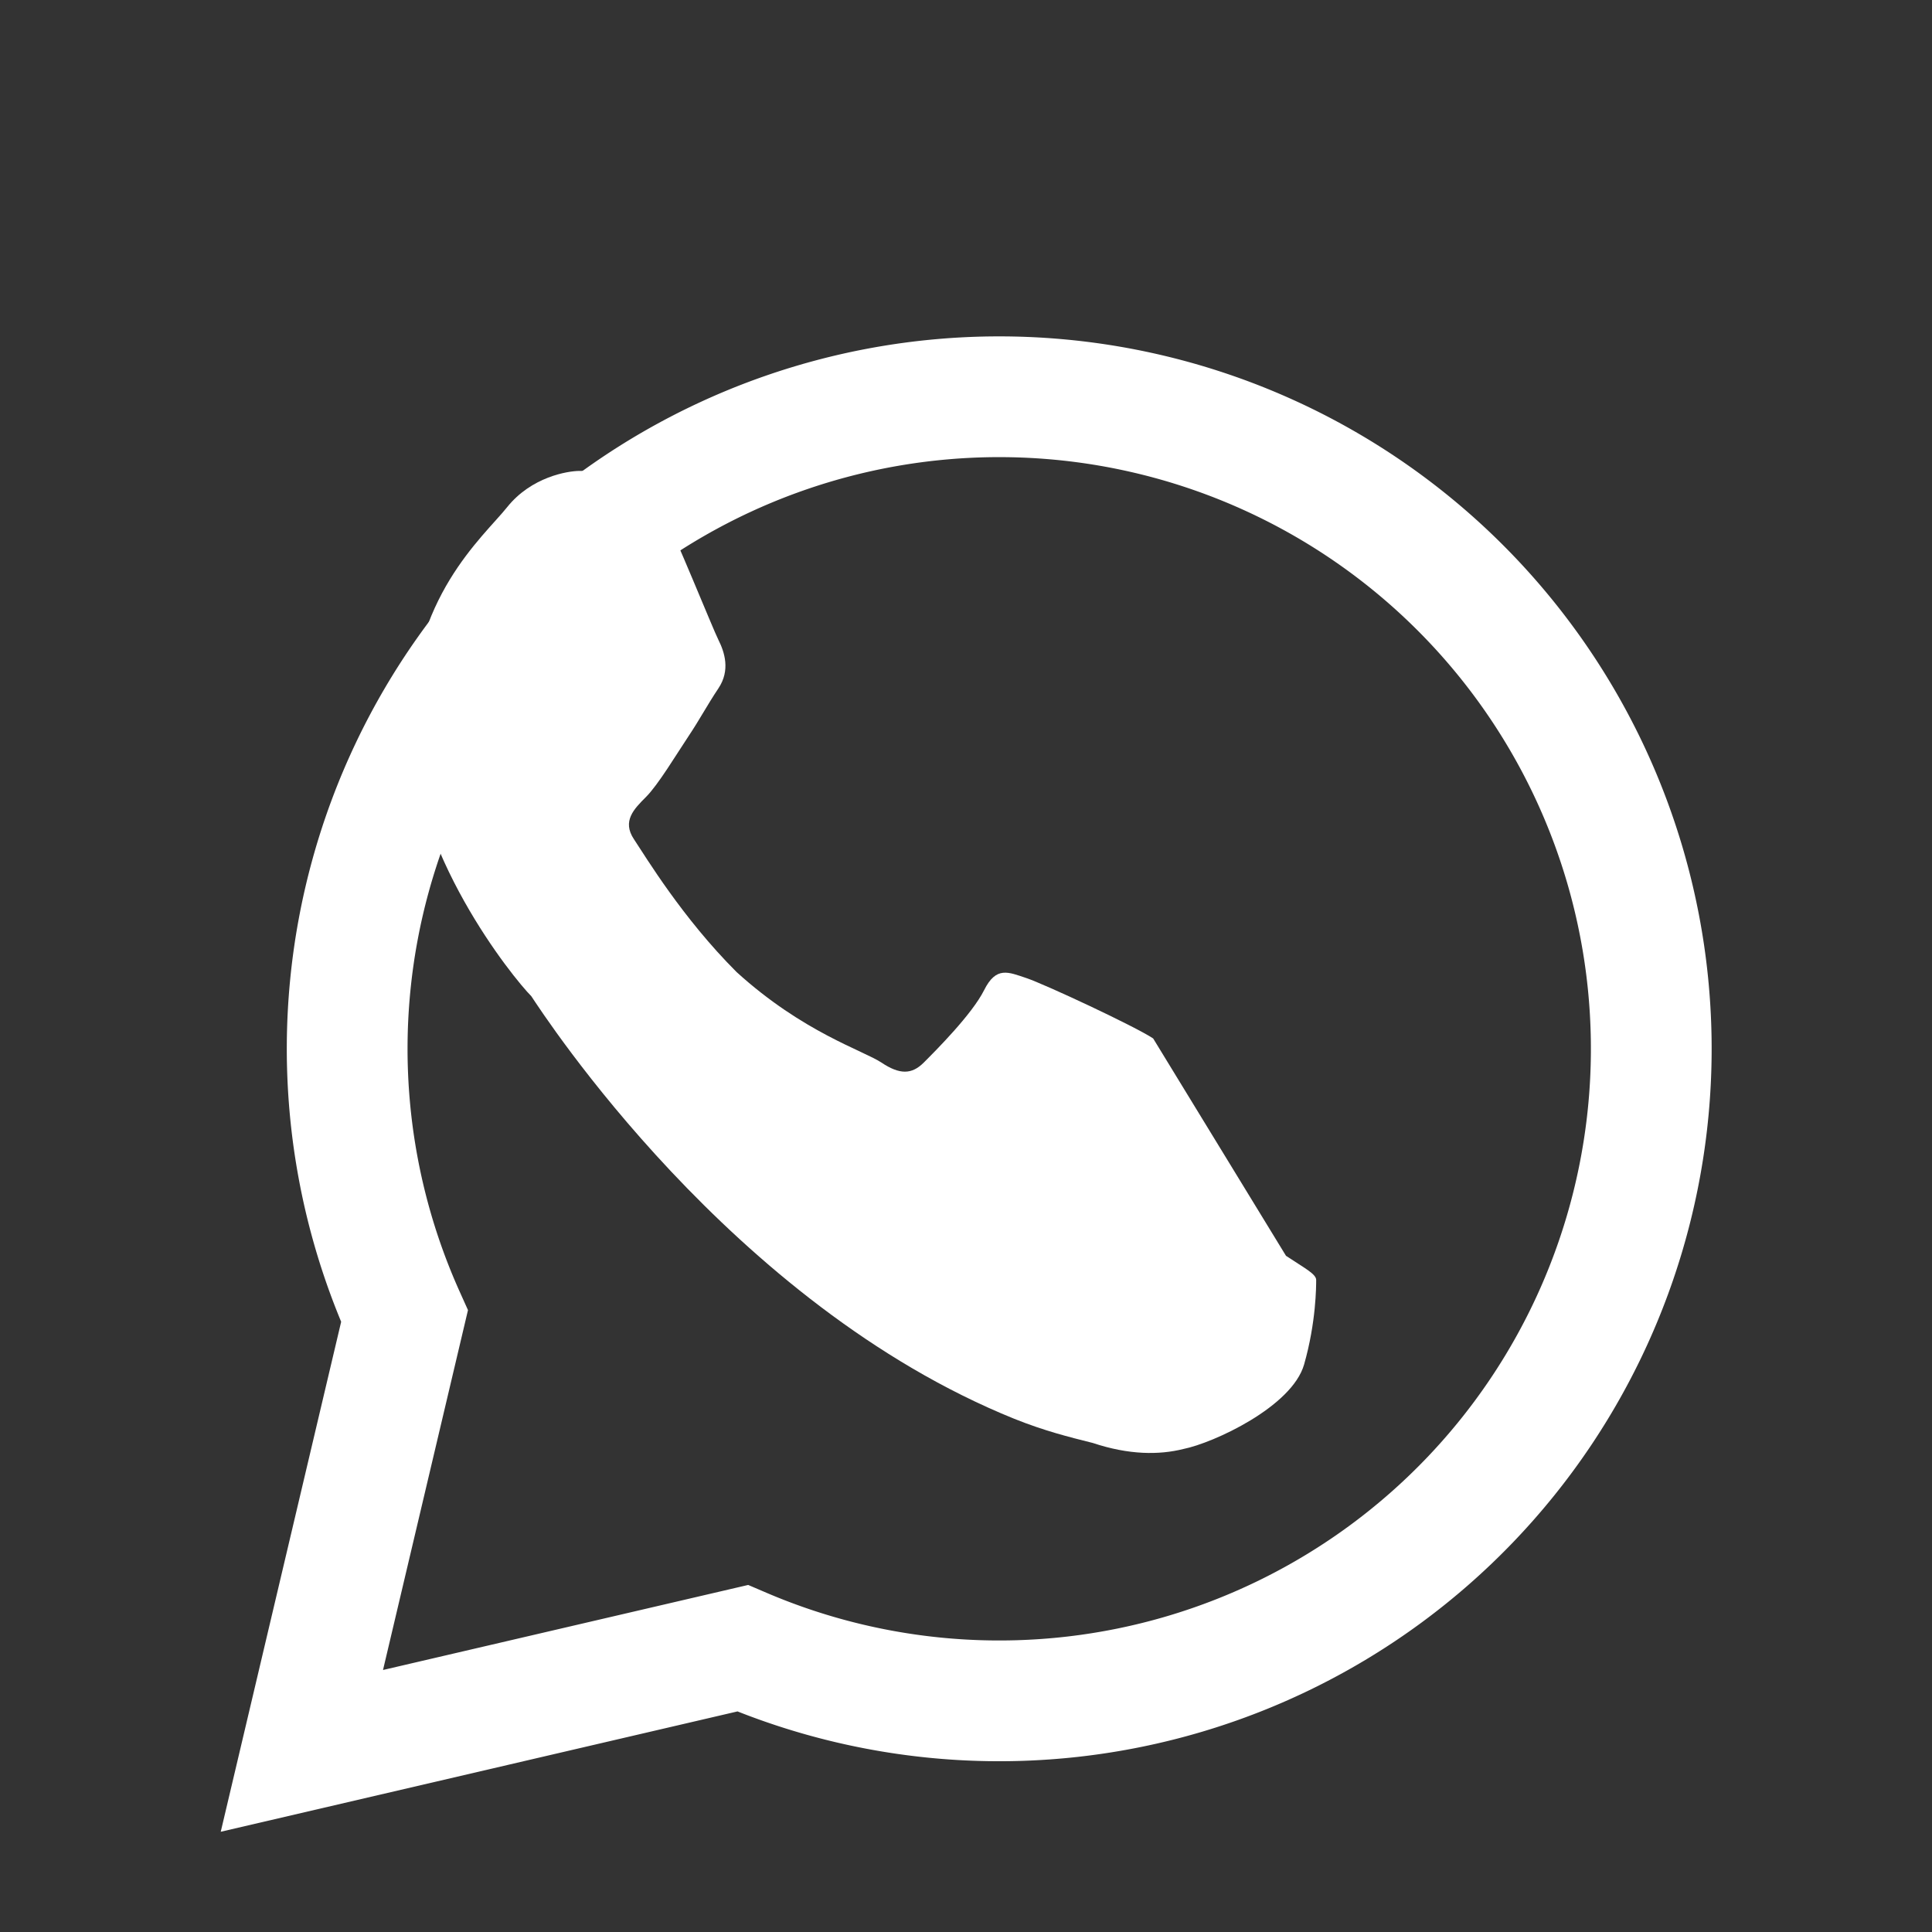 <svg xmlns="http://www.w3.org/2000/svg" viewBox="0 0 32 32"><rect x="0" y="0" width="32" height="32" fill="#333333" stroke="none"/><path fill="#fff" d="M19.1 17.2c-.3-.2-1.8-.9-2.1-1s-.5-.2-.7.2-.8 1-1 1.2-.4.2-.7 0-1.3-.5-2.4-1.5c-.9-.9-1.5-1.9-1.7-2.2s0-.5.2-.7c.2-.2.5-.7.7-1 .2-.3.3-.5.5-.8.2-.3.1-.6 0-.8-.1-.2-.7-1.7-1-2.3-.3-.6-.5-.5-.7-.5h-.6c-.2 0-.8.1-1.2.6s-1.6 1.5-1.6 3.6 1.7 4.2 2 4.5c.2.3 3.3 5.1 8 7 .5.2.9.3 1.3.4.6.2 1.1.2 1.5.1.5-.1 1.8-.7 2-1.4s.2-1.3.2-1.4c0-.1-.2-.2-.5-.4z"/><path fill="none" stroke="#fff" stroke-width="2" d="M12.3 27.3 5 29l1.7-7.2A10.8 10.8 0 1 1 12.3 27.3z"/></svg>
